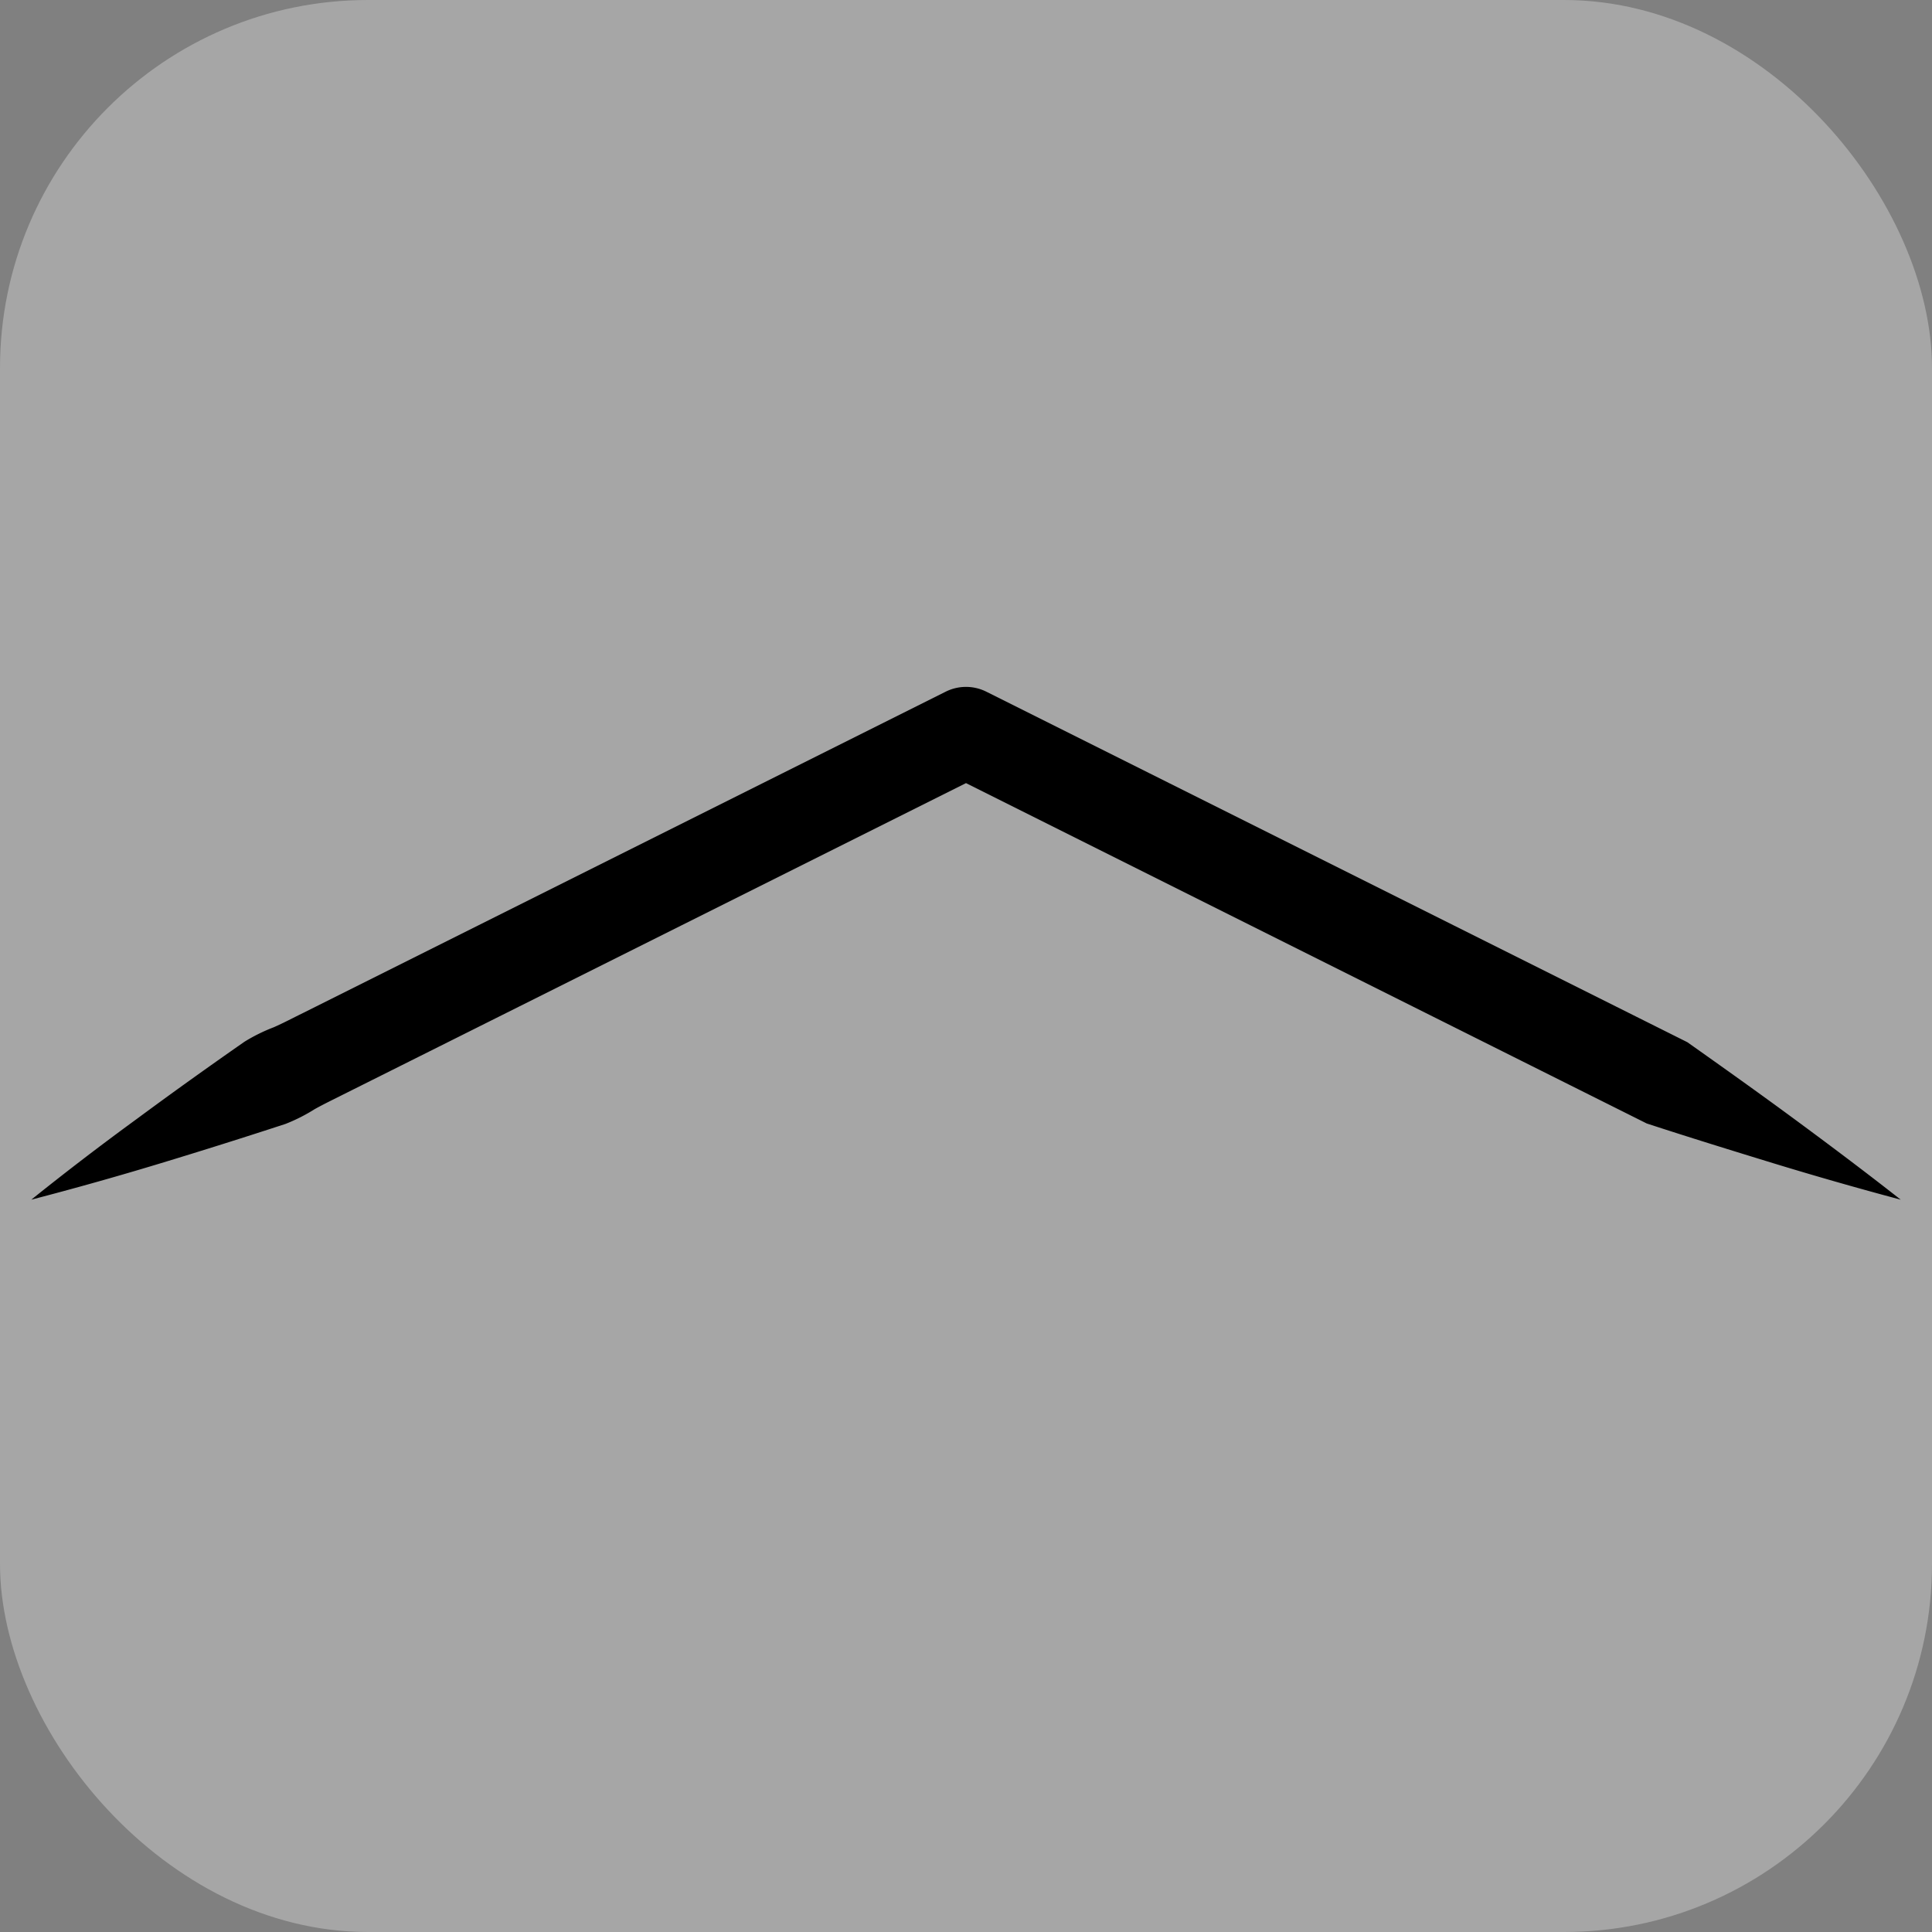<svg xmlns="http://www.w3.org/2000/svg" viewBox="0 0 297.64 297.64"><rect x="0" y="0" width="297.64" height="297.64" fill="#808080" stroke="none"/><defs><style>.cls-1{fill:#fff;opacity:0.3;}</style></defs><title>Asset 12</title><g id="Layer_2" data-name="Layer 2"><g id="arrow"><rect class="cls-1" width="297.64" height="297.64" rx="56.69"/><path d="M7,184.82q8-6.42,16.27-12.45c5.48-4.05,11-8,16.57-11.88a26.64,26.64,0,0,1,4.51-2.23c1.53-.67,3-1.46,4.52-2.2l9-4.5,18-9,72-36a7,7,0,0,1,6.26,0l72,36,36,18c5.54,3.92,11.07,7.85,16.55,11.89s10.94,8.14,16.32,12.37q-9.93-2.65-19.68-5.63c-6.52-2-13-4-19.45-6.11l-36-18-72-36h6.26l-72,36-18,9-9,4.5c-1.49.76-3,1.47-4.48,2.3a26.63,26.63,0,0,1-4.49,2.27q-9.66,3.16-19.43,6.12T7,184.82Z" transform="translate(-2.18)"/></g></g></svg>